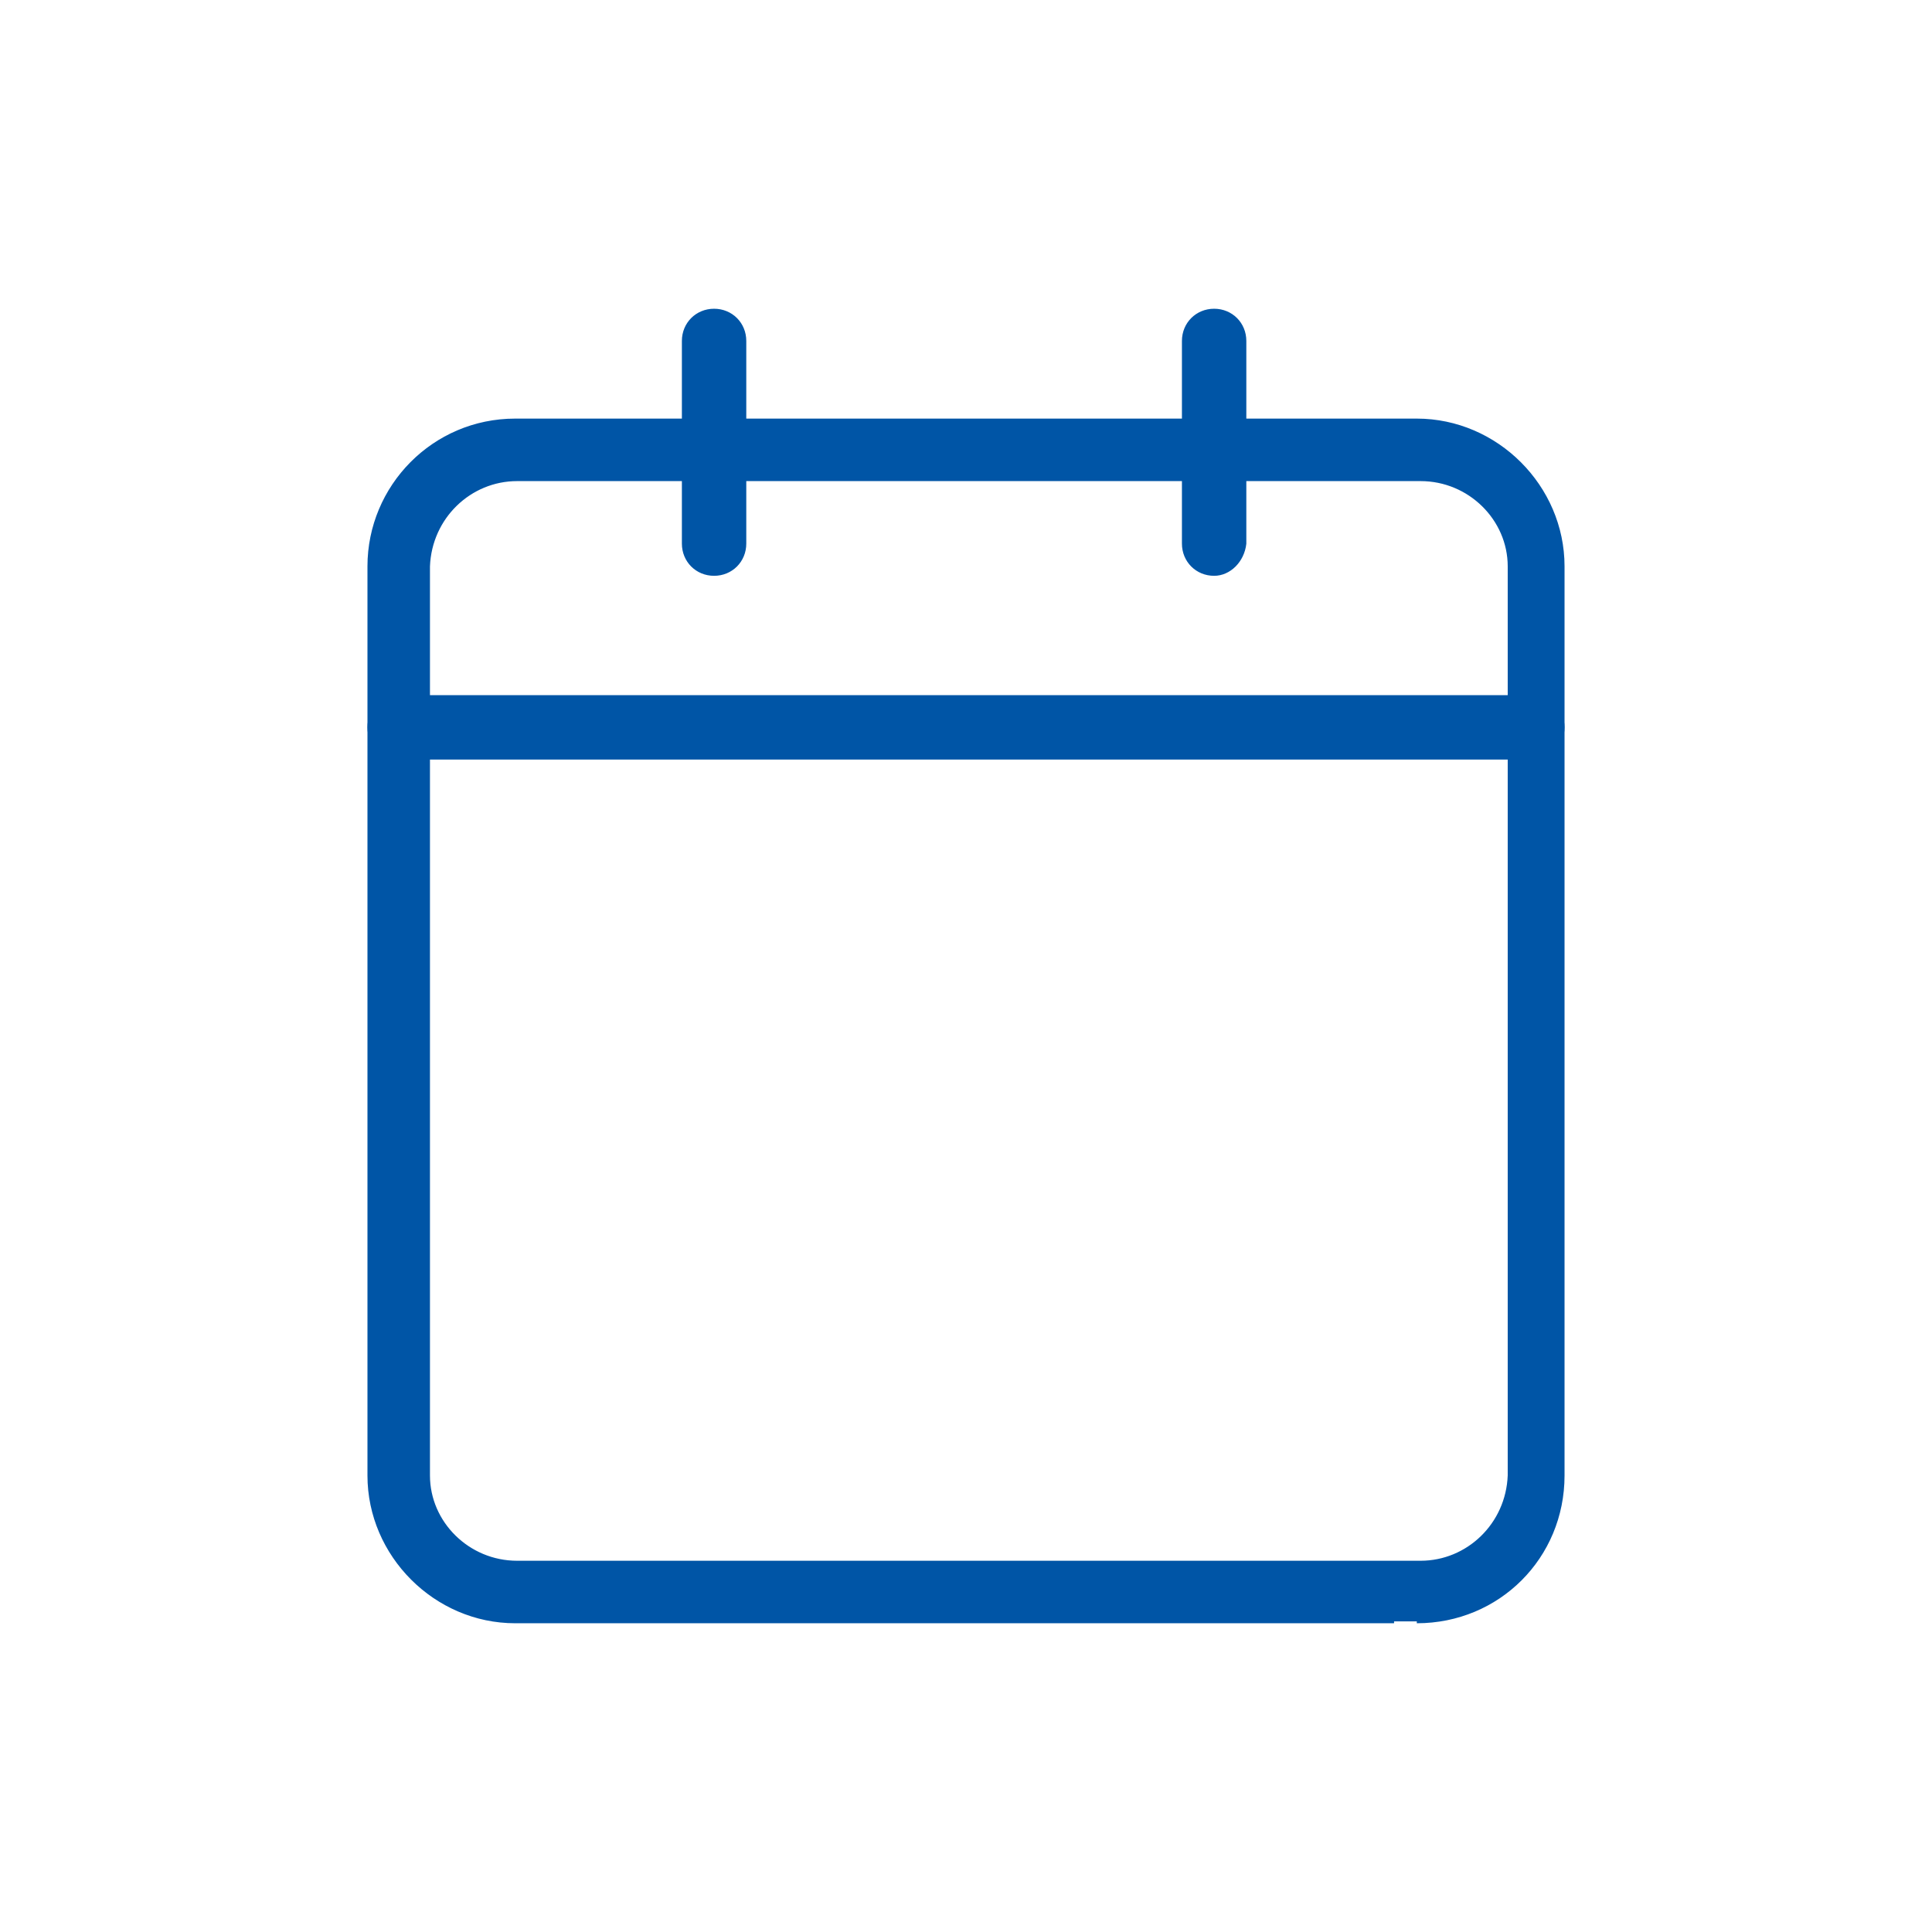 <?xml version="1.0" encoding="utf-8"?>
<!-- Generator: Adobe Illustrator 28.3.0, SVG Export Plug-In . SVG Version: 6.00 Build 0)  -->
<svg version="1.1" id="アイコン" xmlns="http://www.w3.org/2000/svg" xmlns:xlink="http://www.w3.org/1999/xlink" x="0px"
	 y="0px" viewBox="0 0 102 102" style="enable-background:new 0 0 102 102;" xml:space="preserve">
<style type="text/css">
	.st0{clip-path:url(#SVGID_00000155851597874526629460000005127569849357997736_);}
	.st1{fill:#0055A6;stroke:#0055A6;stroke-width:0.2;}
</style>
<g>
	<defs>
		<rect id="SVGID_1_" x="15.9" y="11.6" width="70.2" height="78.9"/>
	</defs>
	<clipPath id="SVGID_00000061449219098522817850000003056753514821499540_">
		<use xlink:href="#SVGID_1_"  style="overflow:visible;"/>
	</clipPath>
	
		<g id="グループ_24" transform="translate(0 0)" style="clip-path:url(#SVGID_00000061449219098522817850000003056753514821499540_);">
		<path id="パス_83" class="st1" d="M73.6,85.6H27.2c-4.2,0-7.7-3.5-7.7-7.7v-48c0-4.2,3.4-7.7,7.7-7.7h47.6
			c4.2,0,7.7,3.5,7.7,7.7v48c0,4.3-3.4,7.7-7.7,7.7 M27.3,25.3c-2.5,0-4.6,2-4.7,4.6v48c0,2.5,2.1,4.6,4.7,4.6H75
			c2.5,0,4.6-2,4.7-4.6v-48c0-2.5-2.1-4.6-4.7-4.6H27.3z"/>
		<path id="パス_84" class="st1" d="M37.7,30.3c-0.9,0-1.6-0.7-1.6-1.6c0,0,0,0,0,0V18c0-0.9,0.7-1.6,1.6-1.6
			c0.9,0,1.6,0.7,1.6,1.6v10.7C39.3,29.6,38.6,30.3,37.7,30.3"/>
		<path id="パス_85" class="st1" d="M64.1,30.3c-0.9,0-1.6-0.7-1.6-1.6V18c0-0.9,0.7-1.6,1.6-1.6c0.9,0,1.6,0.7,1.6,1.6v10.7
			C65.6,29.6,64.9,30.3,64.1,30.3C64.1,30.3,64.1,30.3,64.1,30.3"/>
		<path id="パス_86" class="st1" d="M80.9,40H21.1c-0.9,0-1.6-0.7-1.6-1.6c0-0.9,0.7-1.6,1.6-1.6h59.8c0.9,0,1.6,0.7,1.6,1.6
			C82.5,39.3,81.8,40,80.9,40"/>
	</g>
</g>
</svg>
